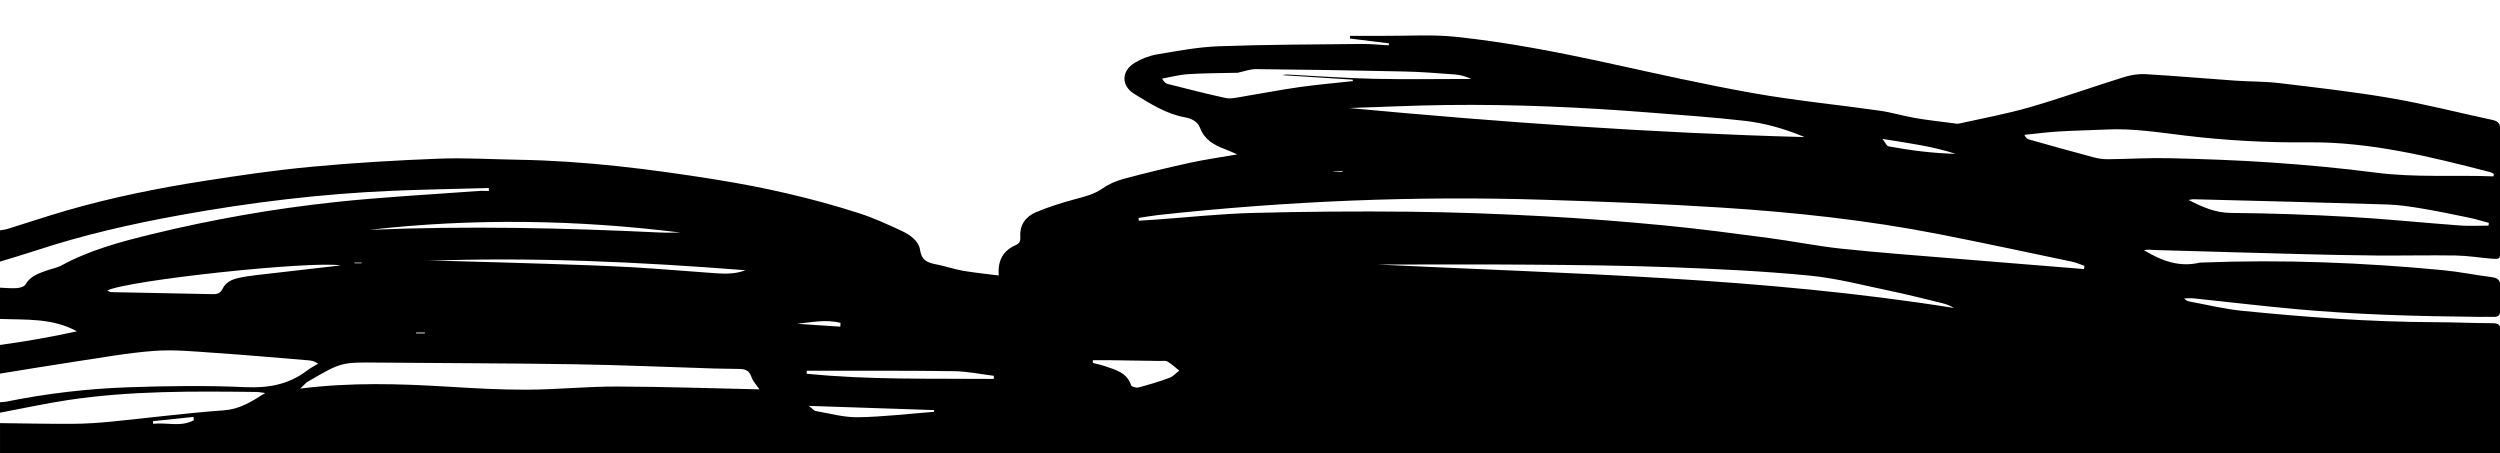 <?xml version="1.0" encoding="UTF-8"?> <svg xmlns="http://www.w3.org/2000/svg" id="_Слой_1" data-name=" Слой 1" viewBox="0 0 1614.02 292.61"><path d="m0,2175.03v-97.53c16.03-2.07,32.06-4.14,48.09-6.23.83-.11,1.67-.3,2.44-.61,2.82-1.15,5.29-3.27,4.26-6.26-.77-2.23-3.31-4.01-5.4-5.54-.95-.7-2.71-.4-4.1-.38-15.1.15-30.19.34-45.29.52v-10.09c2.43-.54,4.85-1.17,7.3-1.61,20.59-3.74,41.2-7.34,61.76-11.26,4.33-.82,8.68-2.32,12.54-4.4,1.69-.91,3.17-4.2,2.92-6.17-.25-1.96-2.53-4.03-4.43-5.3-1.49-1-3.73-1.04-5.67-1.19-10.02-.75-20.03-1.57-30.06-2.05-14.78-.7-29.57-1.12-44.36-1.66v-247.19c2.49-.04,5.01.19,7.45-.16,24.02-3.45,48.04-6.96,72.05-10.52,6.71-.99,13.38-2.2,20.07-3.31-10.69-1.39-21.26-1.59-31.82-1.35-22.59.51-45.17,1.25-67.75,1.89v-57.17c2.46-.34,5-.37,7.35-1.05,31.12-9.02,61.43-20.33,91.42-32.53,2.85-1.16,5.58-2.63,8.36-3.96-.16-.6-.32-1.19-.49-1.79-4.1,0-8.2-.14-12.29.02-20.36.81-40.73,1.51-61.07,2.64-11.12.62-22.19,2-33.29,3.04v-114.35c37.42-6.29,74.84-12.59,112.26-18.88-1.23-1.31-2.31-1.52-3.4-1.6-25.13-1.7-50.25-3.46-75.39-5.02-11.14-.69-22.32-.95-33.47-1.41v-284.19c13.92-2.82,27.83-5.65,41.75-8.47-2.43-1.4-4.63-1.39-6.83-1.41-11.64-.07-23.28-.14-34.91-.21v-57.17c2.49-.23,5.01-.29,7.47-.73,25.05-4.44,50.09-8.98,75.14-13.41,6.22-1.1,12.48-1.95,18.73-2.92-33.9-2.5-67.61-.18-101.34.25v-60.53c2.21-.02,4.46.22,6.62-.11,21.82-3.33,43.62-6.74,65.42-10.2,1.47-.23,2.84-1.06,4.26-1.61-2.97-1.34-5.69-1.39-8.4-1.33-22.64.48-45.27.98-67.91,1.47v-218.6c8.78-1.53,17.55-3.09,26.33-4.58,8.51-1.45,17.06-2.7,25.54-4.31,8.36-1.59,16.98-2.2,24.84-6.3-16.48-.92-32.86-.84-49.23-.95-9.16-.06-18.32-.43-27.48-.67v-47.08c3.78-.62,7.57-1.23,11.35-1.85l-.09-.99c-3.75-.18-7.51-.35-11.26-.53v-55.49c26.86-4.84,53.72-9.65,80.58-14.54,3.35-.61,6.63-1.6,9.94-2.42-.09-.61-.19-1.22-.28-1.84-7.48-.4-14.96-1.09-22.44-1.16-22.6-.21-45.2-.17-67.8-.23.01-64.45.01-128.91.01-193.37,24.55-3.39,49.1-6.79,73.65-10.18-2.09-1.56-4.03-1.81-5.97-1.79-13.95.14-27.9.22-41.84.57-8.62.21-17.23.86-25.84,1.31v-45.4c1.12-.03,2.25.02,3.35-.11,33.85-4.01,67.7-8.02,101.54-12.09,4.68-.56,9.31-1.45,15.04-2.37-1.76-1.12-2.21-1.66-2.66-1.65-12.83.16-25.67.27-38.5.6-26.26.66-52.52,1.44-78.77,2.17v-35.31c7.47-.76,14.97-1.35,22.41-2.31,45.46-5.9,90.94-11.67,136.35-17.93,19.36-2.67,38.57-6.39,57.84-9.75,1.58-.28,3.01-1.4,4.52-2.14-.08-.57-.15-1.14-.23-1.72-9.33-1.57-18.6-3.76-27.99-4.61-36.85-3.31-73.79-2.07-110.7-1.23-27.4.62-54.8,1.77-82.19,2.69v-112.67c15.65.18,31.31.55,46.96.46,8.36-.05,16.74-.63,25.06-1.44,24.18-2.38,48.3-5.54,72.53-7.28,10-.72,17.4-5.28,26.65-11.18-2.91-.37-4.15-.65-5.39-.67-40.84-.49-81.7-.87-122.23,5.27-14.61,2.22-29.07,5.38-43.59,8.12v-6.73c1.39-.14,2.81-.16,4.17-.43,25.85-5.24,52-8.32,78.3-9.24,25.18-.88,50.45-1.24,75.6-.1,14.98.68,28.17-1.57,40.1-10.66,2.25-1.72,4.83-3.01,7.25-4.5-2.53-1.7-4.39-1.99-6.26-2.15-20.36-1.66-40.71-3.49-61.09-4.86-12.81-.86-25.76-2.19-38.49-1.24-17.26,1.28-34.4,4.43-51.55,7-16.02,2.41-32.02,5.11-48.03,7.68v-18.5c16.64-2.31,33.17-5.16,49.63-8.81-15.73-8.72-32.84-7.33-49.63-8v-20.18c3.64.13,7.3.55,10.91.28,1.95-.14,4.76-.93,5.56-2.34,3.1-5.48,8.42-7.12,13.67-9.02,3.15-1.14,6.61-1.66,9.5-3.24,18.4-10.04,38.52-15.39,58.58-20.27,38.9-9.47,78.38-16.39,118.19-20.66,30.59-3.28,61.36-4.85,92.06-7.15,2.38-.18,4.79-.02,7.18-.02l-.11-1.91c-20.96.59-41.93.91-62.88,1.81-45.65,1.97-90.91,7.46-135.86,15.59-31.7,5.73-63.06,12.85-93.69,22.97-7.66,2.54-15.41,4.77-23.11,7.14v-20.18c1.62-.3,3.3-.44,4.86-.92,12.82-3.98,25.55-8.27,38.45-11.99,28.81-8.32,58.18-14.24,87.77-18.89,23.22-3.65,46.52-7.06,69.91-9.25,27.29-2.56,54.7-4.16,82.09-5.23,17.03-.67,34.13.41,51.2.68,42.93.69,85.41,6,127.73,12.78,31.52,5.05,62.62,12.08,93.01,21.89,9.28,3,18.23,7.15,27.1,11.27,5.41,2.51,11.02,6.45,11.89,12.32,1.12,7.54,5.78,8.37,11.37,9.5,5.48,1.11,10.82,2.97,16.31,3.92,7.37,1.27,14.84,1.99,23.13,3.06-.82-9.78,2.91-16.14,11.03-19.66,2.47-1.07,3.05-2.85,2.88-5.36-.53-7.75,3.59-13.09,10.18-15.87,7.94-3.35,16.25-5.96,24.58-8.22,6.47-1.76,12.81-3.17,18.51-7.21,4.02-2.85,8.92-4.87,13.72-6.15,14.05-3.75,28.19-7.16,42.39-10.27,9.48-2.08,19.11-3.43,30.69-5.46-3.94-1.68-5.91-2.61-7.94-3.37-7-2.61-13.13-6.02-16.07-13.63-1.61-4.16-5.29-6.1-9.81-6.92-12.12-2.19-22.35-8.83-32.59-15.06-8.77-5.33-8.5-15.04.36-20.23,4.27-2.5,9.18-4.48,14.03-5.3,13.24-2.23,26.56-4.78,39.92-5.27,30.77-1.13,61.59-1.17,92.39-1.5,5.83-.06,11.68.58,17.51.9.04-.43.08-.86.12-1.29-8.38-1.04-16.76-2.07-25.15-3.11.02-.58.04-1.16.06-1.74,7.39,0,14.79-.04,22.18,0,15.4.1,30.93-.97,46.18.64,32.84,3.45,65.27,9.77,97.55,16.79,31.45,6.84,62.85,13.99,94.53,19.6,26.99,4.78,54.35,7.42,81.5,11.29,7.72,1.1,15.26,3.42,22.96,4.75,7.98,1.38,16.04,2.24,24.07,3.29,1.38.18,2.86.57,4.16.28,15.26-3.4,30.69-6.23,45.68-10.56,20.42-5.9,40.46-13.1,60.77-19.43,4.44-1.38,9.36-2.18,13.98-1.91,19.26,1.12,38.48,2.82,57.73,4.16,9.5.66,19.08.47,28.51,1.6,24.15,2.9,48.36,5.62,72.31,9.75,22.03,3.8,43.74,9.4,65.62,14.09,3.72.8,4.92,2.75,4.9,6.42-.1,26.05,0,52.1-.1,78.14-.02,5.3-.27,5.39-6.06,4.91-7.52-.62-15.02-1.89-22.55-2-17.07-.27-34.14.13-51.21,0-15.94-.12-31.89-.47-47.83-.88-32.19-.83-64.38-1.78-96.57-2.69-.84-.02-1.67-.22-2.51-.22s-1.62.16-3.33.36c11.87,7.15,23.21,11.11,36.04,8.04.53-.13,1.12-.05,1.68-.07,51.87-2.03,103.62.02,155.27,4.92,10.57,1,21.03,3.2,31.58,4.5,4.26.52,5.78,2.38,5.58,6.52-.24,5.03-.12,10.09-.09,15.13.02,2.78-1.17,4.09-4.04,4.01-3.36-.1-6.72.04-10.08,0-39.48-.39-78.94-1.44-118.28-5.04-21.73-1.99-43.4-4.6-65.11-6.87-2.15-.23-4.35-.03-6.53-.03,1.04,1.27,2.23,1.82,3.49,2.05,11.28,2.07,22.49,4.84,33.87,5.97,41.24,4.12,82.56,7.21,124.06,7.35,12.59.04,25.18.63,37.78.66,3.66,0,5.17,1.14,4.91,4.77-.14,1.95-.01,3.92-.01,5.88v89.96c0,13.58-.03,13.42-13.21,16.15-6.08,1.26-12.33,2.36-19.31,6.4,10.3.81,18.94,1.38,27.55,2.26,1.63.17,4.42,1.44,4.49,2.38.45,5.56.45,11.18.13,16.76-.07,1.17-1.95,2.5-3.28,3.27-3.38,1.97-7.09,3.4-10.34,5.54-4.01,2.65-4.3,4.54-.96,8.16,2.81,3.05,6.06,5.93,9.63,8,4.22,2.46,5.9,5.59,5.33,10.27-.17,1.38-.02,2.8-.02,4.2v572.57c0,1.96.04,3.92-.01,5.89-.13,4.27-2.33,6.52-6.62,6.73-11.18.55-22.39.83-33.54,1.76-7.3.61-14.52,2.16-21.77,3.3,6.83,4.24,14.05,4.79,21.25,5.21,11.74.69,23.49,1.28,35.24,1.6,3.89.11,5.79,1.28,5.45,5.33-.14,1.67,0,3.36,0,5.04v168.15c0,1.4-.19,2.83.02,4.2.67,4.38-1.74,5.92-5.53,6.65-2.66.51-5.23,1.46-7.85,2.22,2.91,2.11,5.77,3.16,8.69,3.36,3.71.26,4.74,2.1,4.67,5.42-.1,5.04.02,10.09-.02,15.13-.06,7.09-.12,7-6.54,9.54-6.1,2.41-12.18,4.93-17.55,9.82,1.87,1.6,2.97,2.96,4.39,3.67,5,2.5,10.01,5.05,15.22,7.03,3.49,1.33,4.73,3.29,4.54,6.89-.24,4.47-.05,8.97-.05,13.45,0,30.83-.08,61.66.07,92.48.03,5.49-.35,9.67-7.06,11.06-3.56.74-6.68,3.53-11.58,6.28,5.37,2.91,9.12,5.25,13.12,7.01,3.76,1.66,5.55,3.86,5.52,8.22-.17,24.38-.18,48.77,0,73.15.04,4.62-1.87,6.12-6.07,7.15-9.78,2.4-19.5,5.13-29.04,8.32-5.8,1.93-11.44,4.59-16.78,7.6-5.61,3.17-5.57,5.68-.3,9.04,3.05,1.94,6.32,3.87,9.76,4.78,11.88,3.15,23.85,5.93,35.83,8.67,6.28,1.43,6.36,1.26,6.5,7.42.08,3.64-.31,7.32.1,10.92.67,5.93-.63,10.34-6.98,12.21-1.24.37-2.25,1.62-3.28,2.56-2.26,2.07-2.52,4.31-.2,6.49,1.22,1.14,2.45,2.57,3.95,3.06,6.03,1.98,6.55,6.45,6.52,11.9-.18,27.46-.13,54.93-.04,82.4.02,5.6.96,11.36-6.71,12.87-.71.14-1.44.96-1.85,1.65-4.77,7.88-9.56,15.75-14.15,23.74-1.6,2.78.24,4.2,2.84,4.59,4.97.74,9.96,1.44,14.96,1.92,3.39.33,4.94,1.77,4.89,5.32-.13,8.41,0,16.81-.02,25.22-.02,8.51-.05,8.47-7.93,10.77-11.81,3.45-23.62,6.92-35.39,10.51-1.6.49-2.98,1.71-6.18,3.61,14.64,3.53,27.31,6.73,40.05,9.62,9.4,2.13,9.45,1.95,9.45,11.79,0,75.67.04,151.34-.1,227.01,0,4.08,2.23,9.08-2.89,12.12-.2.12-.24,1.06-.08,1.16,5.77,3.52,2.9,9.17,2.93,13.7.24,50.73.15,101.45.15,152.18,0,2.24-.14,4.49.01,6.72.26,3.81-1.39,5.2-5.17,5.97-5.7,1.17-11.31,3.05-16.7,5.27-3.84,1.58-6.47,4.72-7.15,10.83,7.63-5.01,14.86-4.65,22.08-4.29,6.76.33,6.9.35,6.91,7.31.05,38.11-.04,76.23.11,114.34.02,4.44-1.19,7.19-5.25,9.37-4.61,2.46-8.72,5.86-13.04,8.86.3.49.6.97.9,1.46,5.43-1.9,10.85-3.81,17.11-6v79.77H0v-216.94c5.6-1.34,11.24-2.52,16.77-4.07,3.07-.86,5.91-2.67,4.88-6.52-.9-3.33-3.98-3.59-6.83-3.27-4.96.56-9.89,1.38-14.83,2.08h0ZM799.01,46.98c-10.63.26-21.28.23-31.88.89-5.67.35-11.26,1.88-16.89,2.88,1.27,2.2,2.39,3.14,3.67,3.46,12.46,3.13,24.9,6.37,37.46,9.08,3.11.67,6.64-.23,9.92-.76,12.39-2.02,24.73-4.46,37.15-6.23,11.59-1.65,23.28-2.65,34.93-3.93v-.96c-15.15-.96-30.31-1.93-45.46-2.89,1.1-.29,2.2-.44,3.29-.39,18.4.93,36.78,2.31,55.19,2.73,21.16.48,42.34.11,63.51.11-3.47-1.6-6.97-2.62-10.53-2.89-10.87-.82-21.76-1.69-32.65-1.93-31.89-.71-63.79-1.21-95.69-1.53-4-.04-8.02,1.53-12.03,2.36h.03-.02Zm546.45,126.74c.09-.69.19-1.37.28-2.06-2.57-.9-5.08-2.09-7.72-2.65-28.74-6.03-57.45-12.2-86.26-17.85-46.49-9.12-93.53-14.14-140.74-17.17-37.98-2.43-76.03-3.81-114.07-5.02-83.24-2.64-166.27.83-249.07,9.84-4.29.47-8.55,1.26-12.83,1.9.06.59.13,1.19.19,1.78,3.81-.25,7.62-.47,11.42-.74,20.66-1.48,41.29-3.72,61.97-4.27,33.82-.9,67.67-1.15,101.5-.8,28.82.3,57.65,1.4,86.43,2.92,25.98,1.38,51.94,3.42,77.84,5.91,22.55,2.16,45.01,5.17,67.48,8.13,15.8,2.08,31.47,5.28,47.31,6.95,24.77,2.62,49.62,4.41,74.45,6.47,27.27,2.26,54.55,4.44,81.82,6.65h0Zm-855.13,77.66c-1.57-2.36-4.21-5.07-5.3-8.29-1.41-4.16-4.22-4.81-7.71-4.9-5.31-.14-10.63-.12-15.95-.28-29.91-.92-59.81-2.24-89.73-2.73-42.25-.68-84.52-.68-126.78-1.09-24.46-.24-24.46-.34-45.58,12-.48.28-1.02.51-1.43.87-1.02.92-1.98,1.92-4.04,3.93,32.83-4.15,64.08-3.14,95.37-1.25,17.03,1.03,34.1,2.03,51.14,1.95,19.3-.09,38.59-2.09,57.88-2.04,30.72.08,61.44,1.17,92.12,1.83h.01ZM1609.86,113.88c.06-.54.11-1.08.17-1.62-.68-.36-1.33-.88-2.06-1.07-38.77-9.99-77.54-19.7-118.07-19.3-26.6.27-53.16-1.22-79.61-4.41-16.65-2.01-33.26-4.69-50.15-3.87-10.34.5-20.7.64-31.03,1.27-7.39.45-14.74,1.43-22.12,2.17.86,1.89,1.88,2.7,3.05,3.03,14.01,3.93,28.02,7.86,42.07,11.61,2.93.78,6.06,1.14,9.1,1.11,13.15-.14,26.31-.97,39.44-.66,22.09.53,44.19,1.28,66.22,2.81,22.3,1.56,44.6,3.6,66.76,6.49,25.41,3.32,50.82,1.45,76.22,2.43h.01Zm-444.8-25.38c-12.91-5.41-25.58-8.98-38.56-10.48-20.28-2.35-40.67-3.7-61.02-5.32-43.82-3.47-87.72-5.44-131.69-4.9-20.92.26-41.83,1.27-62.74,1.95,97.53,9.13,195.11,16.09,294.01,18.75Zm-275.27,82.31c123.94,5.98,248.4,8.33,371.67,28.01-2.52-1.59-5.13-2.51-7.81-3.16-10.87-2.63-21.7-5.44-32.64-7.71-17.52-3.64-34.99-8.29-52.72-10.02-29.49-2.88-59.15-4.28-88.77-5.39-30.75-1.15-61.55-1.43-92.33-1.68-32.47-.27-64.93-.06-97.4-.06h0Zm716.86-25.16c.05-.59.1-1.17.15-1.76-4.24-1.13-8.44-2.45-12.73-3.34-10.12-2.11-20.25-4.22-30.45-5.93-7.42-1.24-14.93-2.38-22.42-2.61-41.64-1.29-83.29-2.3-124.94-3.37-1.09-.03-2.19.3-3.29.47,8.83,4.5,17.17,8.26,27.15,8.35,25.44.22,50.9,1.1,76.31,2.53,23.99,1.35,47.92,3.83,71.89,5.6,6.08.45,12.21.07,18.32.07h.01Zm-1386.56,25.7c-19.86-3.03-137.47,9.54-150.8,16.2.84.4,1.54,1.04,2.27,1.05,22.06.47,44.12.88,66.18,1.32,2.77.06,4.74-.87,6-3.54,1.97-4.16,5.87-5.9,10.02-6.86,3.8-.88,7.69-1.43,11.57-1.89,18.25-2.14,36.51-4.2,54.76-6.29h0Zm18.3-22.95c62.58-2.67,125.11-1.29,187.62,1.71,4.44.21,8.9.03,13.36.03-66.93-8.33-133.92-9.36-200.98-1.74h0Zm467.12,84.11c.01.6.03,1.2.04,1.8,2.64.7,5.35,1.23,7.92,2.12,6.82,2.36,14.1,4.05,16.78,12.31.3.93,3.31,1.79,4.72,1.42,6.72-1.78,13.41-3.78,19.94-6.18,2.4-.88,4.31-3.09,6.44-4.69-2.5-1.99-4.86-4.24-7.58-5.86-1.27-.76-3.27-.36-4.94-.39-11.16-.19-22.32-.36-33.48-.51-3.28-.04-6.56,0-9.84,0v-.02Zm-430.91-64.11c4.15,0,8.31-.1,12.46.02,21.79.59,43.58,1.16,65.37,1.88,18.44.61,36.9,1.18,55.32,2.21,18.13,1.02,36.23,2.67,54.35,3.9,6.44.44,12.93.51,19.17-1.95-68.81-5.37-137.64-8.63-206.66-6.05h-.01Zm367,76.23v-2.02c-8.54-1.04-17.06-2.85-25.61-2.97-29.05-.42-58.11-.25-87.16-.31h-8.01c0,.65-.02,1.3-.02,1.95,40.17,4.06,80.51,3.01,120.81,3.36h0Zm-119.43,17.41c2.15,1.61,3.25,3.1,4.57,3.33,9.05,1.58,18.17,4.16,27.23,4.01,16.36-.28,32.7-2.24,49.05-3.5v-1.13c-26.51-.89-53.01-1.78-80.84-2.71h0Zm693.17-172.37c1.93,2.47,2.73,4.59,3.88,4.8,14.33,2.66,28.77,4.5,43.4,4.85-14.97-4.9-30.45-6.89-47.28-9.65Zm-700.74,119.37c9.3.62,18.61,1.24,27.91,1.86.05-.8.1-1.61.15-2.41-9.23-2.48-18.76-.41-28.06.55Zm-389.45,62.28c-.08-.72-.16-1.44-.24-2.16-8.72.92-17.43,1.84-26.15,2.75.05.57.11,1.14.16,1.71,8.72-1.05,17.79,2.25,26.23-2.31h0ZM860.85,110.67v.22h5.84c-.02-.19-.04-.39-.06-.58-1.93.12-3.86.24-5.78.36Zm-592.12,104.02c-.05.18-.09.37-.14.55h5.74c-.01-.18-.02-.37-.04-.55h-5.56,0Zm-39.89-45.17v.45h4.65v-.45h-4.65Z"></path></svg> 